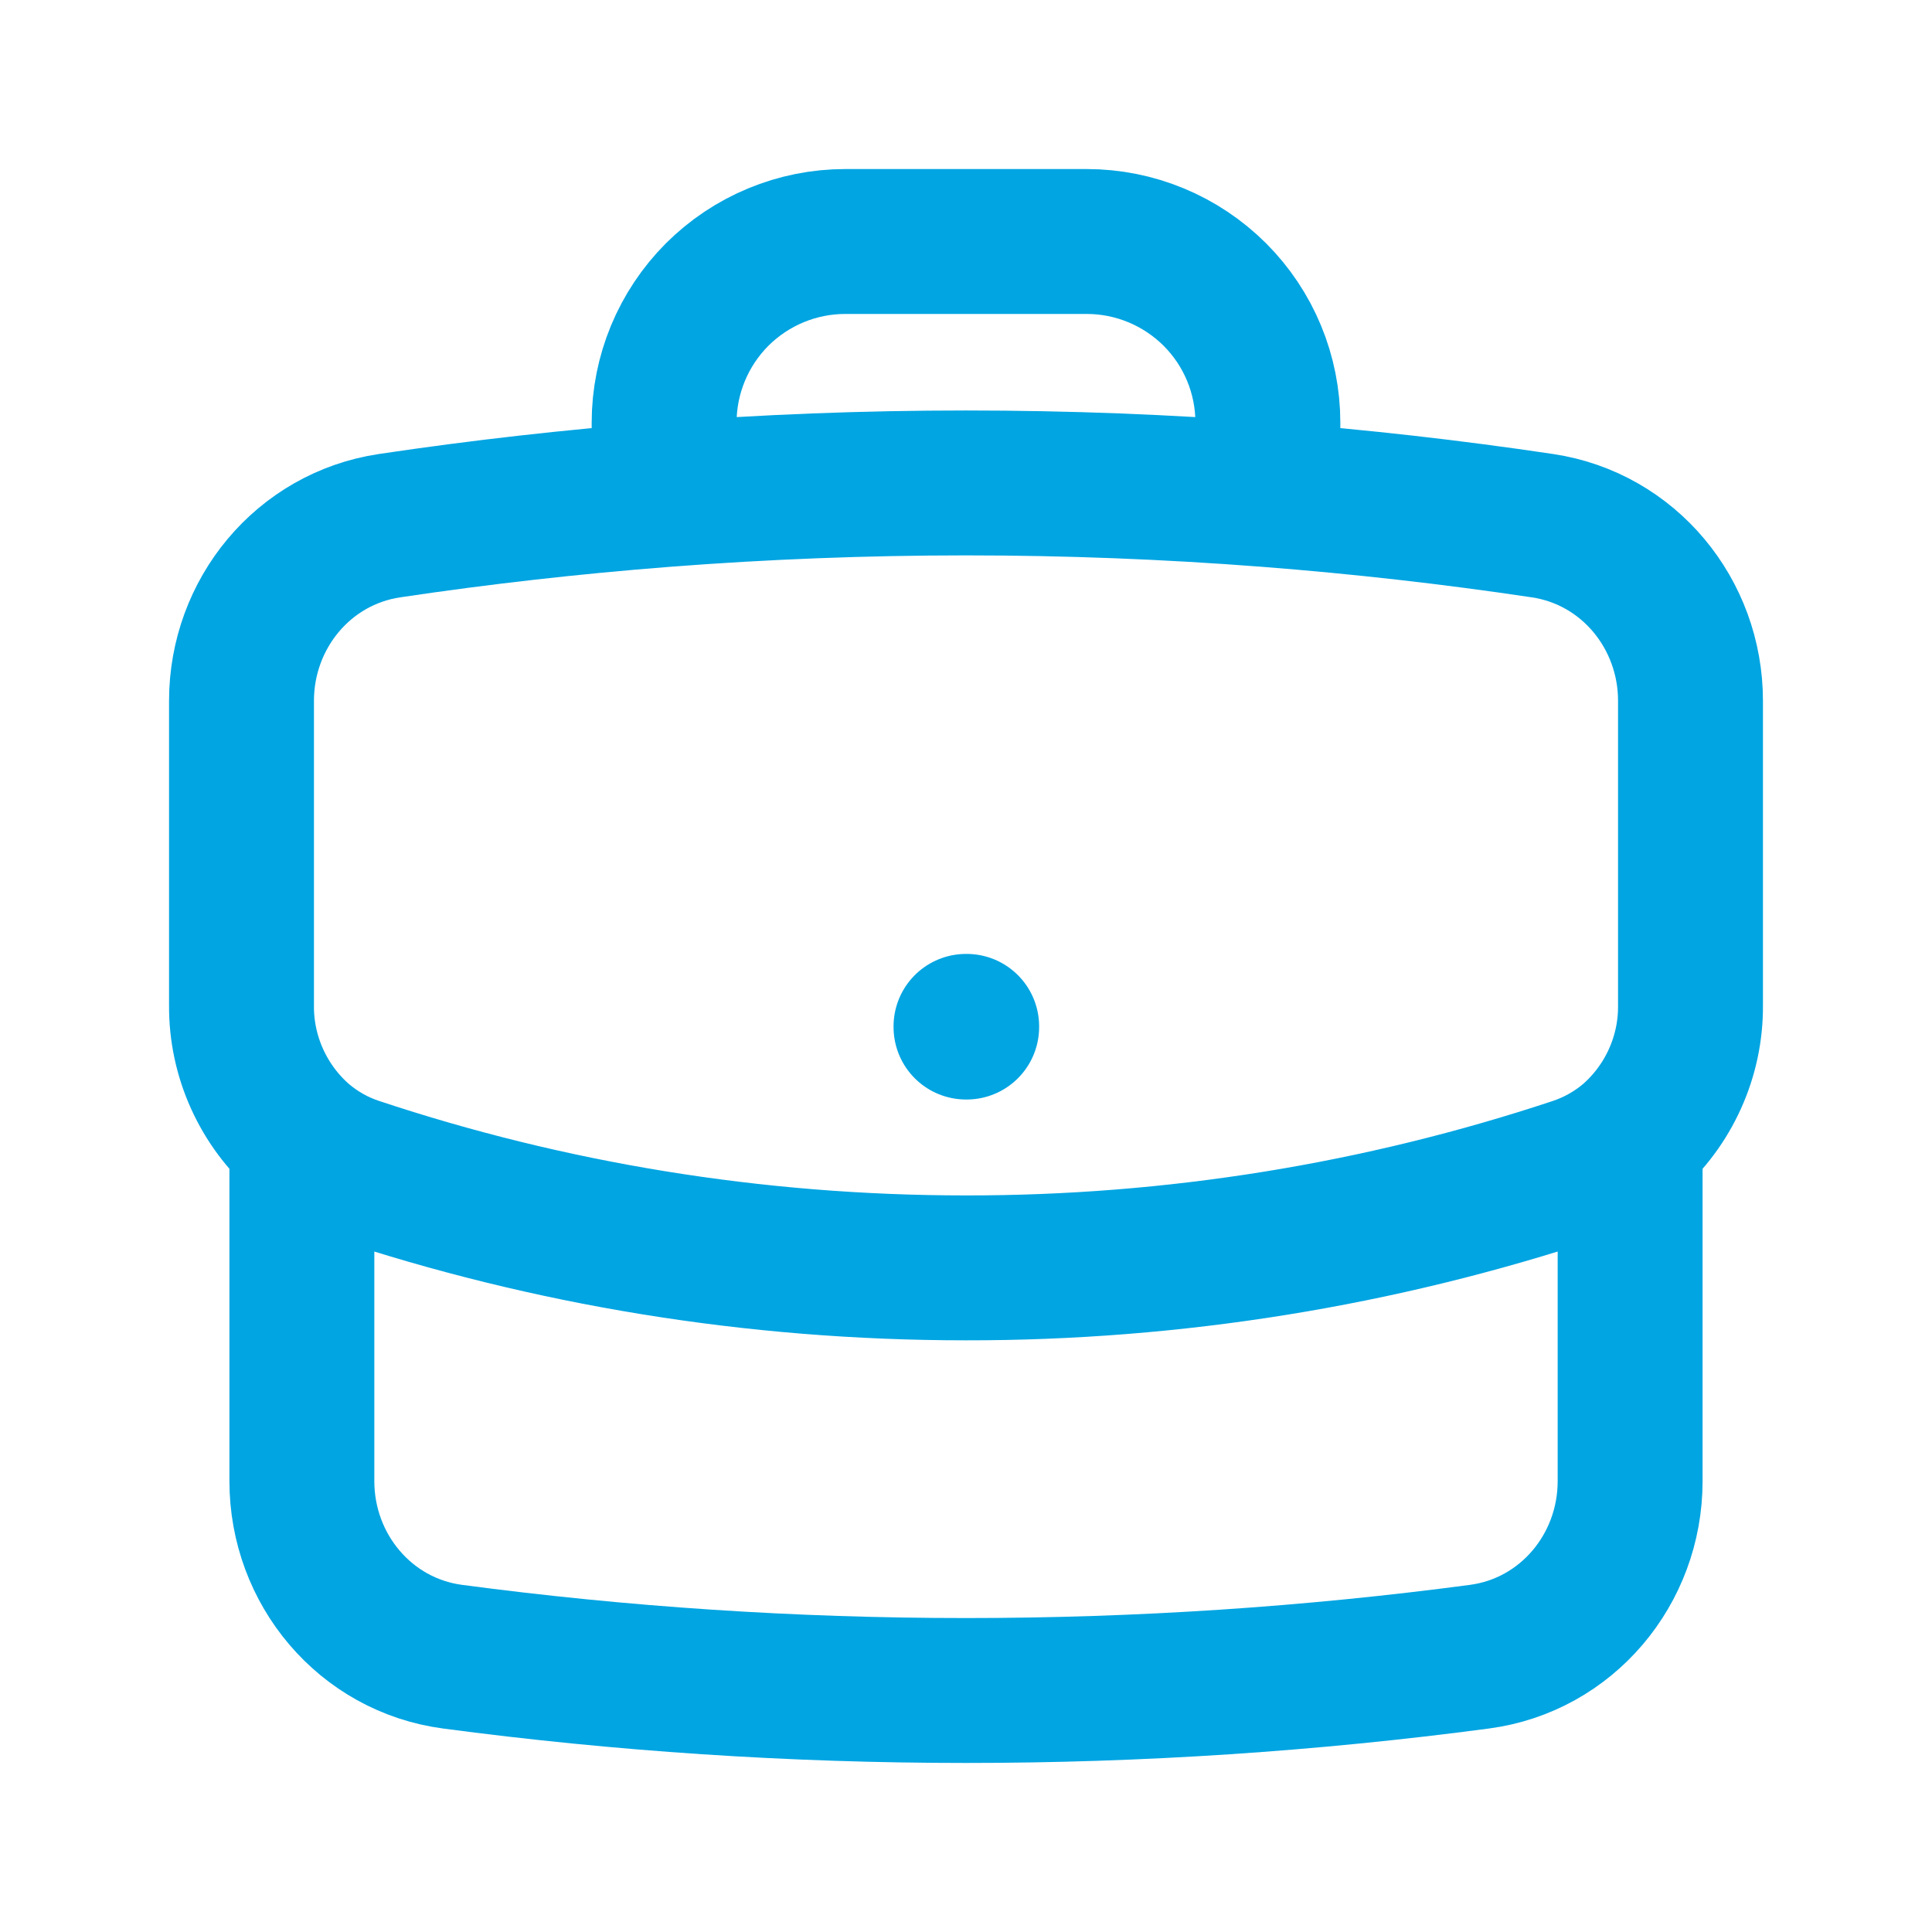 <svg width="20" height="20" viewBox="0 0 20 20" fill="none" xmlns="http://www.w3.org/2000/svg">
<path d="M16.875 11.792V15.333C16.875 16.245 16.219 17.03 15.315 17.15C13.576 17.381 11.802 17.5 10 17.5C8.198 17.5 6.424 17.381 4.685 17.15C3.781 17.03 3.125 16.245 3.125 15.333V11.792M16.875 11.792C17.073 11.62 17.231 11.407 17.339 11.168C17.447 10.929 17.502 10.67 17.5 10.408V7.255C17.5 6.354 16.86 5.576 15.969 5.442C15.025 5.301 14.077 5.194 13.125 5.12M16.875 11.792C16.713 11.929 16.525 12.037 16.314 12.108C14.278 12.784 12.146 13.127 10 13.125C7.793 13.125 5.671 12.768 3.686 12.108C3.48 12.04 3.29 11.932 3.125 11.792M3.125 11.792C2.927 11.62 2.769 11.407 2.661 11.168C2.553 10.929 2.498 10.67 2.5 10.408V7.255C2.5 6.354 3.14 5.576 4.031 5.442C4.975 5.301 5.923 5.194 6.875 5.12M13.125 5.12V4.375C13.125 3.878 12.928 3.401 12.576 3.049C12.224 2.698 11.747 2.5 11.25 2.5H8.75C8.253 2.5 7.776 2.698 7.424 3.049C7.073 3.401 6.875 3.878 6.875 4.375V5.12M13.125 5.12C11.045 4.959 8.955 4.959 6.875 5.12M10 10.625H10.007V10.632H10V10.625Z" stroke="#00A5E2" stroke-width="1.5" stroke-linecap="round" stroke-linejoin="round"/>
</svg>

